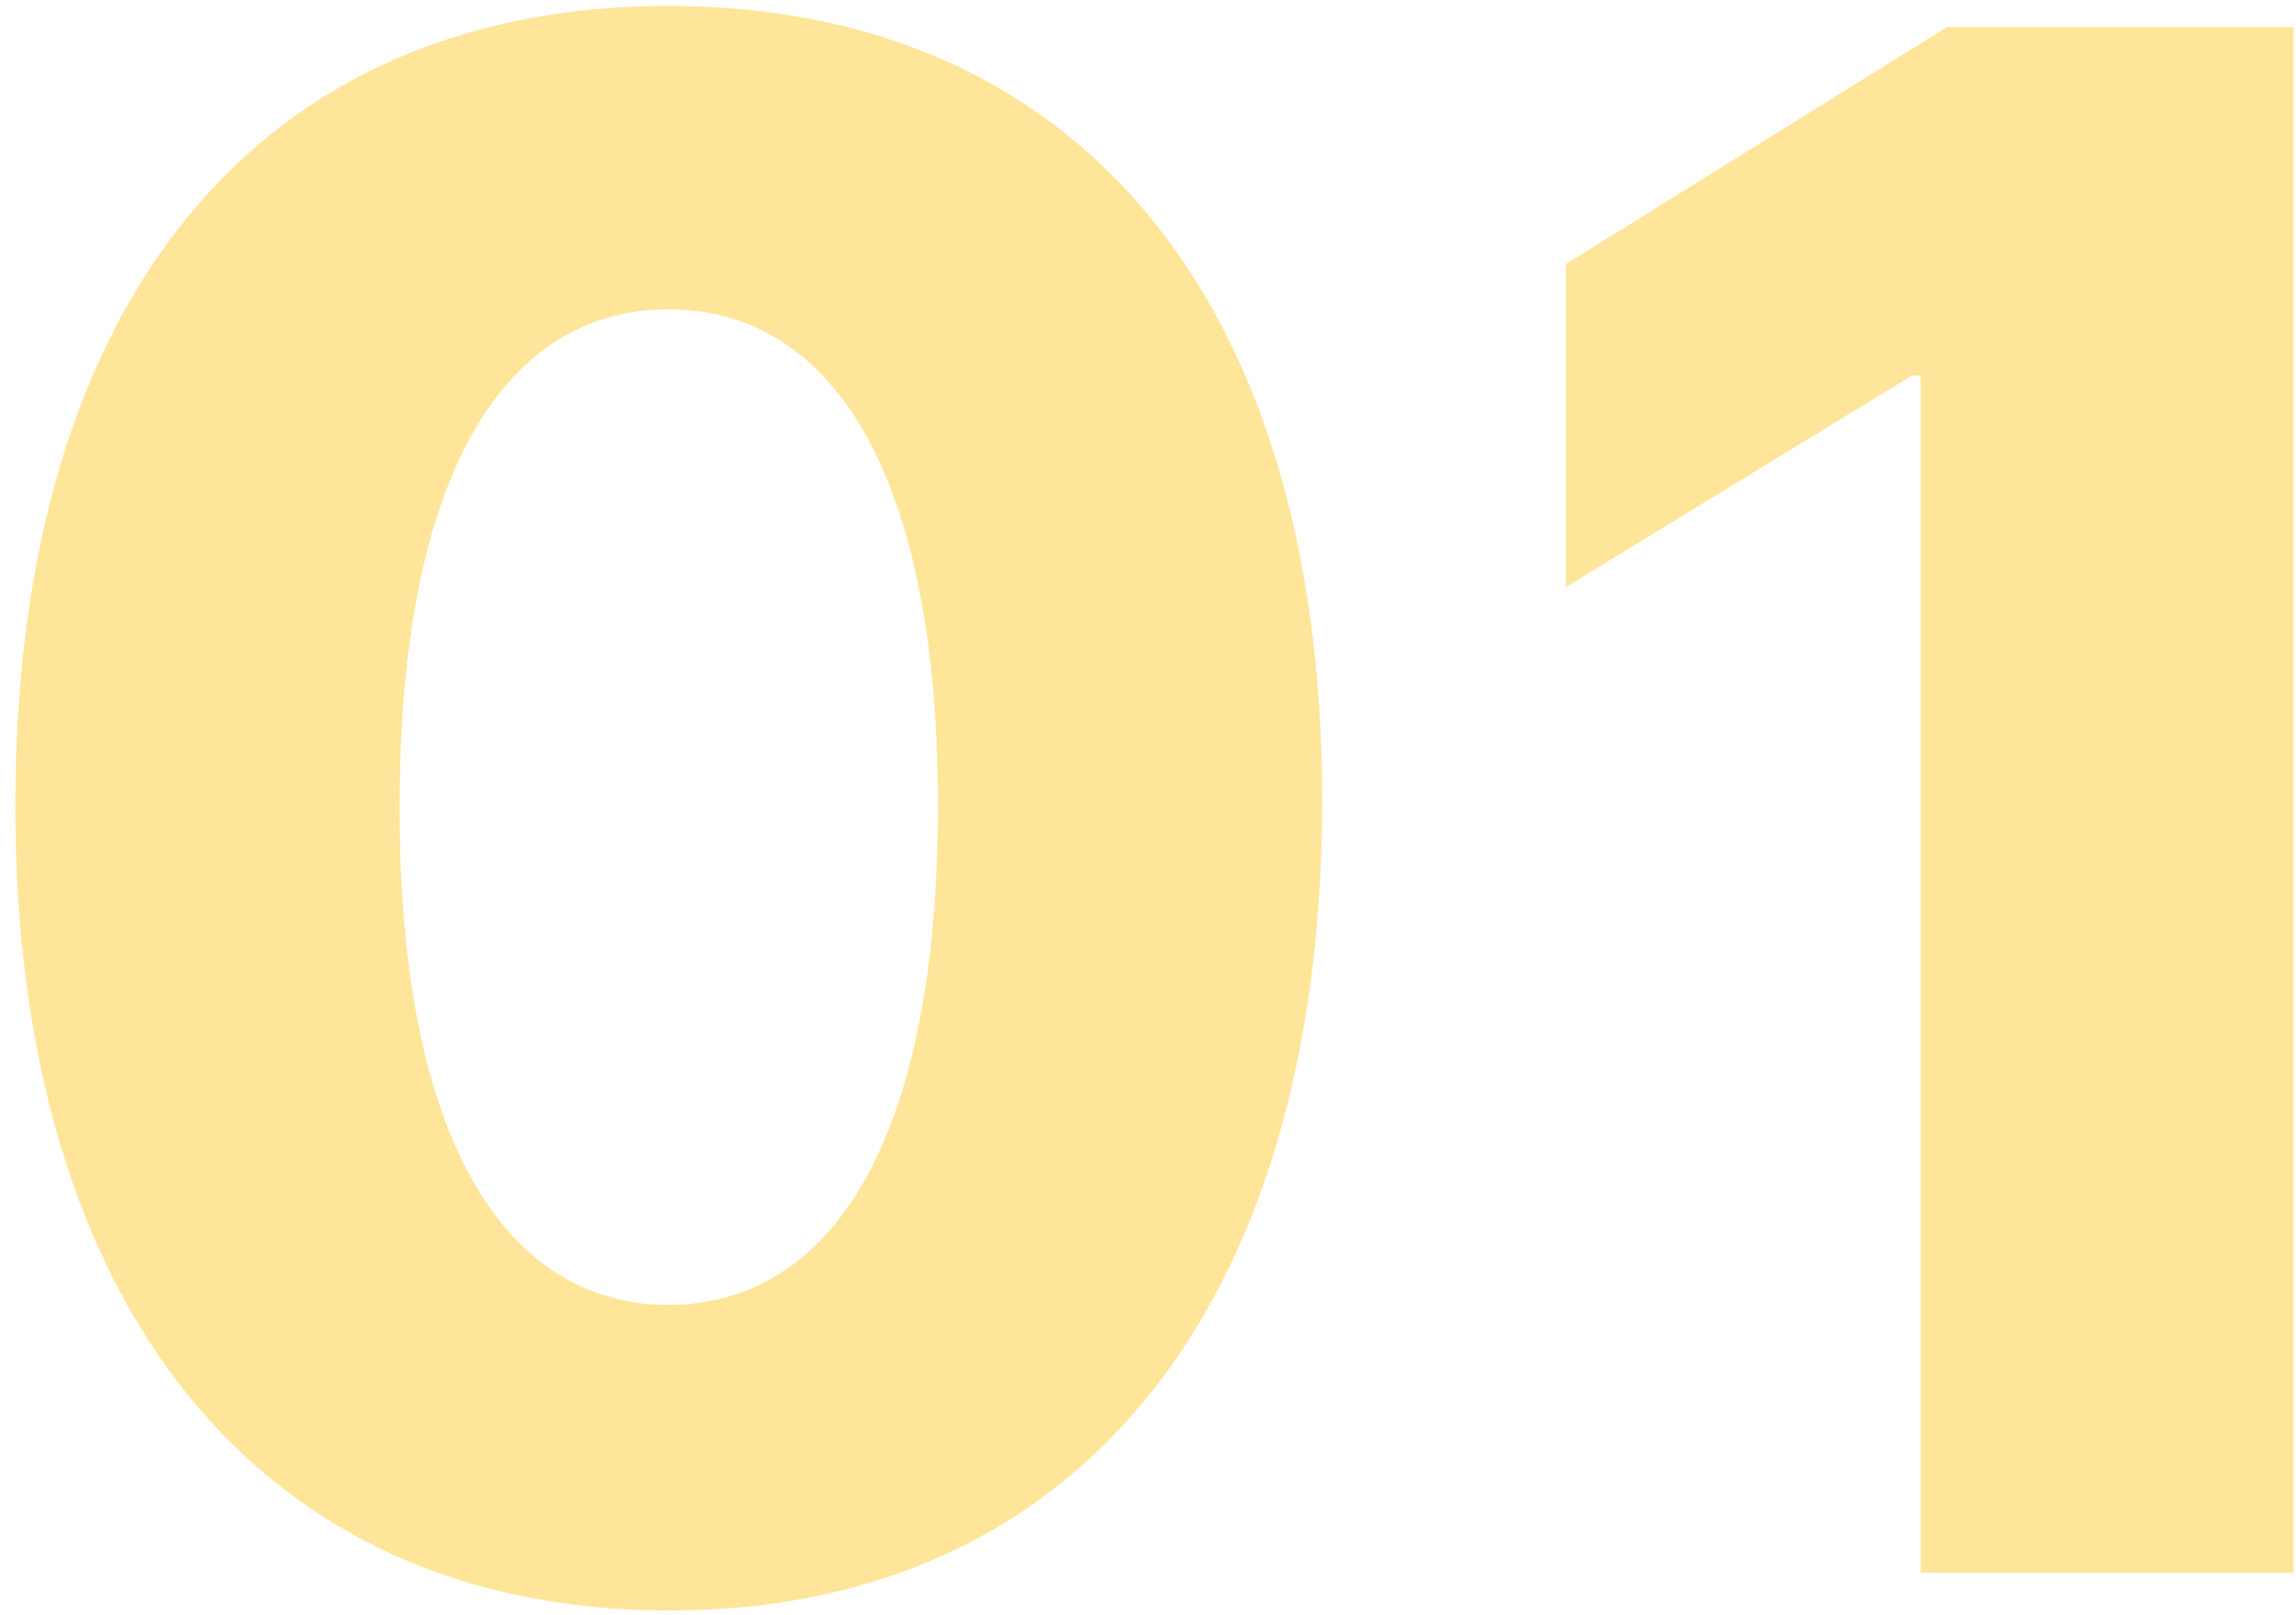 <svg width="108" height="76" viewBox="0 0 108 76" fill="none" xmlns="http://www.w3.org/2000/svg">
<path opacity="0.4" d="M31.44 75.776C50.474 75.811 62.158 61.749 62.193 37.743C62.229 13.879 50.474 0.278 31.44 0.278C12.406 0.278 0.759 13.844 0.723 37.743C0.652 61.678 12.406 75.776 31.44 75.776ZM31.44 61.394C23.876 61.394 18.727 53.794 18.798 37.743C18.834 22.011 23.912 14.554 31.44 14.554C39.004 14.554 44.082 22.011 44.118 37.743C44.153 53.794 39.04 61.394 31.44 61.394ZM107.89 1.273H91.59L73.657 12.423V27.622L89.921 17.679H90.347V74H107.89V1.273Z" fill="#FFBF00"/>
</svg>
